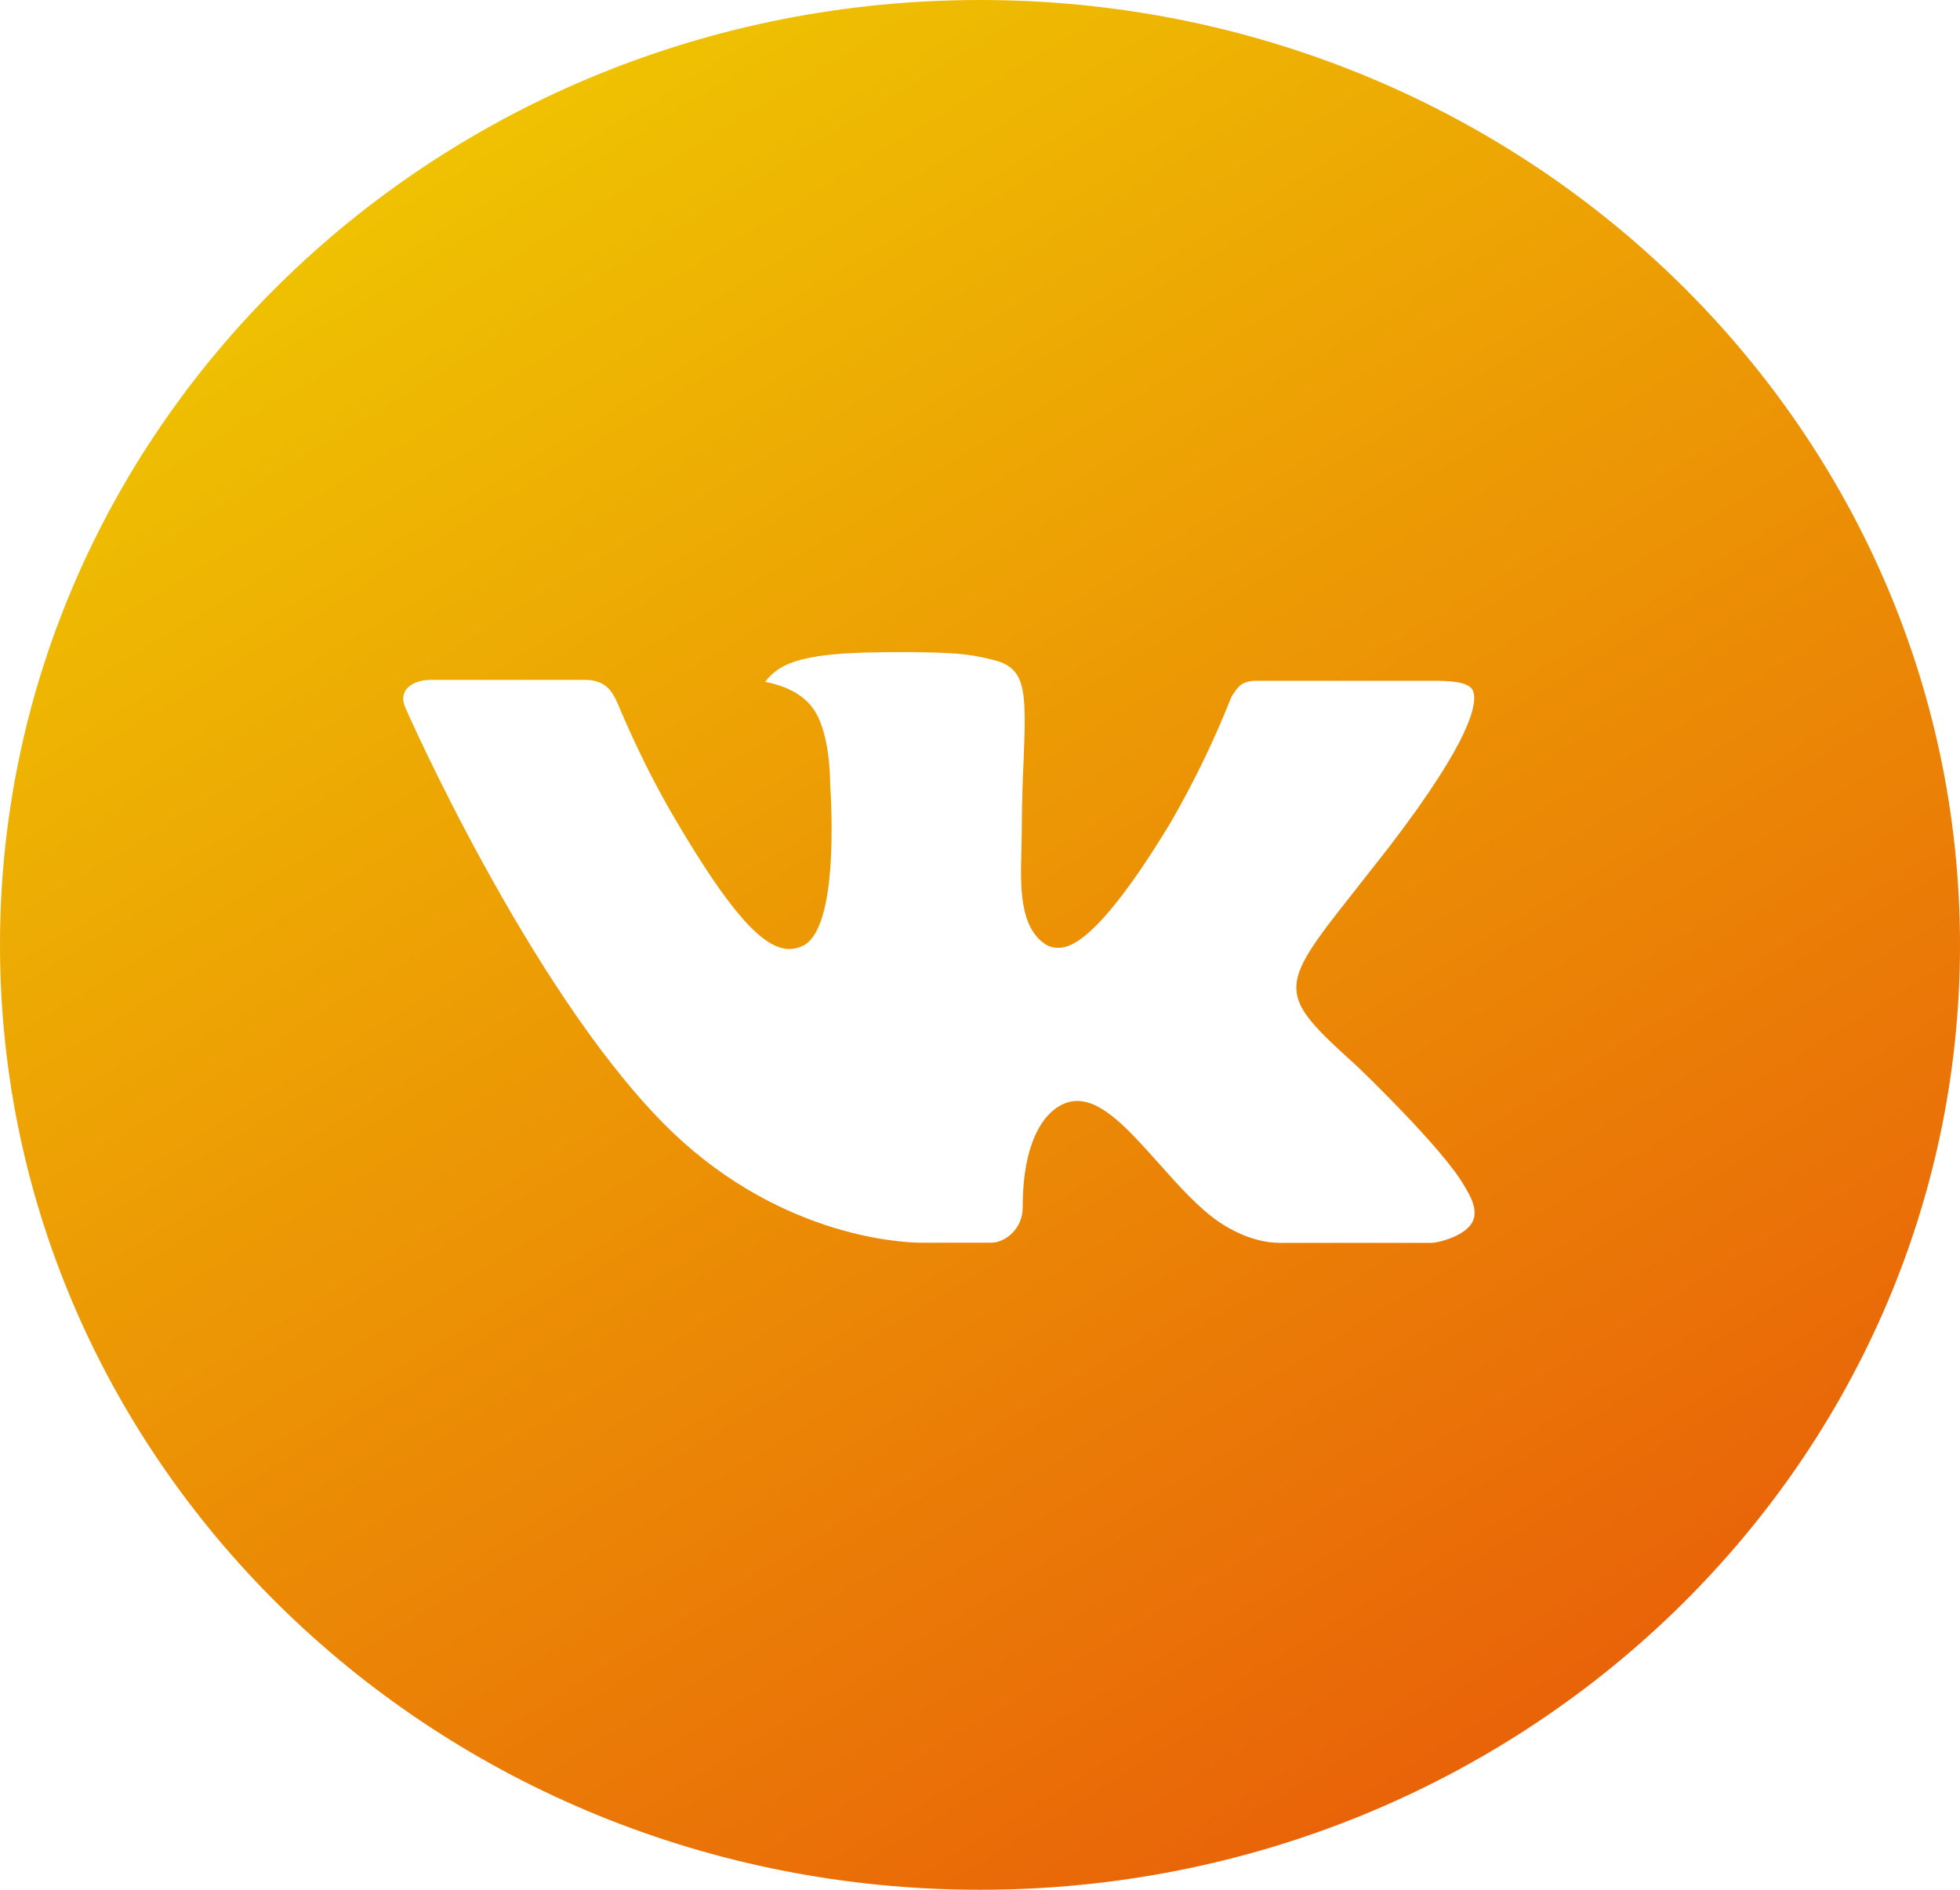 <svg width="28" height="27" viewBox="0 0 28 27" fill="none" xmlns="http://www.w3.org/2000/svg">
<path d="M14 0C6.268 0 0 6.044 0 13.5C0 20.956 6.268 27 14 27C21.732 27 28 20.956 28 13.5C28 6.044 21.732 0 14 0ZM19.384 15.231C19.384 15.231 20.622 16.41 20.927 16.957C20.936 16.968 20.94 16.979 20.943 16.985C21.067 17.186 21.096 17.342 21.035 17.459C20.933 17.653 20.583 17.748 20.463 17.757H18.276C18.124 17.757 17.806 17.719 17.421 17.463C17.125 17.263 16.834 16.936 16.549 16.616C16.125 16.141 15.757 15.73 15.387 15.73C15.34 15.73 15.293 15.737 15.248 15.751C14.968 15.839 14.61 16.224 14.61 17.25C14.61 17.571 14.347 17.755 14.162 17.755H13.16C12.819 17.755 11.041 17.64 9.466 16.038C7.538 14.077 5.803 10.142 5.788 10.105C5.679 9.851 5.905 9.714 6.151 9.714H8.361C8.655 9.714 8.751 9.887 8.819 10.041C8.897 10.219 9.186 10.929 9.66 11.728C10.428 13.03 10.9 13.559 11.277 13.559C11.348 13.558 11.418 13.541 11.48 13.508C11.973 13.244 11.881 11.55 11.859 11.198C11.859 11.132 11.858 10.44 11.605 10.108C11.425 9.868 11.117 9.776 10.93 9.742C11.006 9.642 11.105 9.56 11.22 9.505C11.559 9.342 12.168 9.318 12.774 9.318H13.11C13.767 9.326 13.936 9.367 14.174 9.425C14.655 9.536 14.665 9.835 14.623 10.861C14.61 11.152 14.597 11.481 14.597 11.869C14.597 11.953 14.592 12.043 14.592 12.139C14.578 12.661 14.56 13.252 14.942 13.496C14.992 13.526 15.05 13.542 15.108 13.542C15.241 13.542 15.641 13.542 16.723 11.752C17.056 11.176 17.346 10.577 17.59 9.96C17.612 9.924 17.677 9.811 17.752 9.768C17.808 9.74 17.87 9.726 17.933 9.727H20.53C20.813 9.727 21.007 9.768 21.044 9.873C21.108 10.041 21.032 10.551 19.846 12.099L19.317 12.773C18.242 14.131 18.242 14.2 19.384 15.231Z" fill="url(#paint0_linear_1_54)"/>
<defs>
<linearGradient id="paint0_linear_1_54" x1="38.37" y1="48" x2="5.895" y2="-5.069" gradientUnits="userSpaceOnUse">
<stop stop-color="#E3000F"/>
<stop offset="1" stop-color="#F0D800"/>
</linearGradient>
</defs>
</svg>
